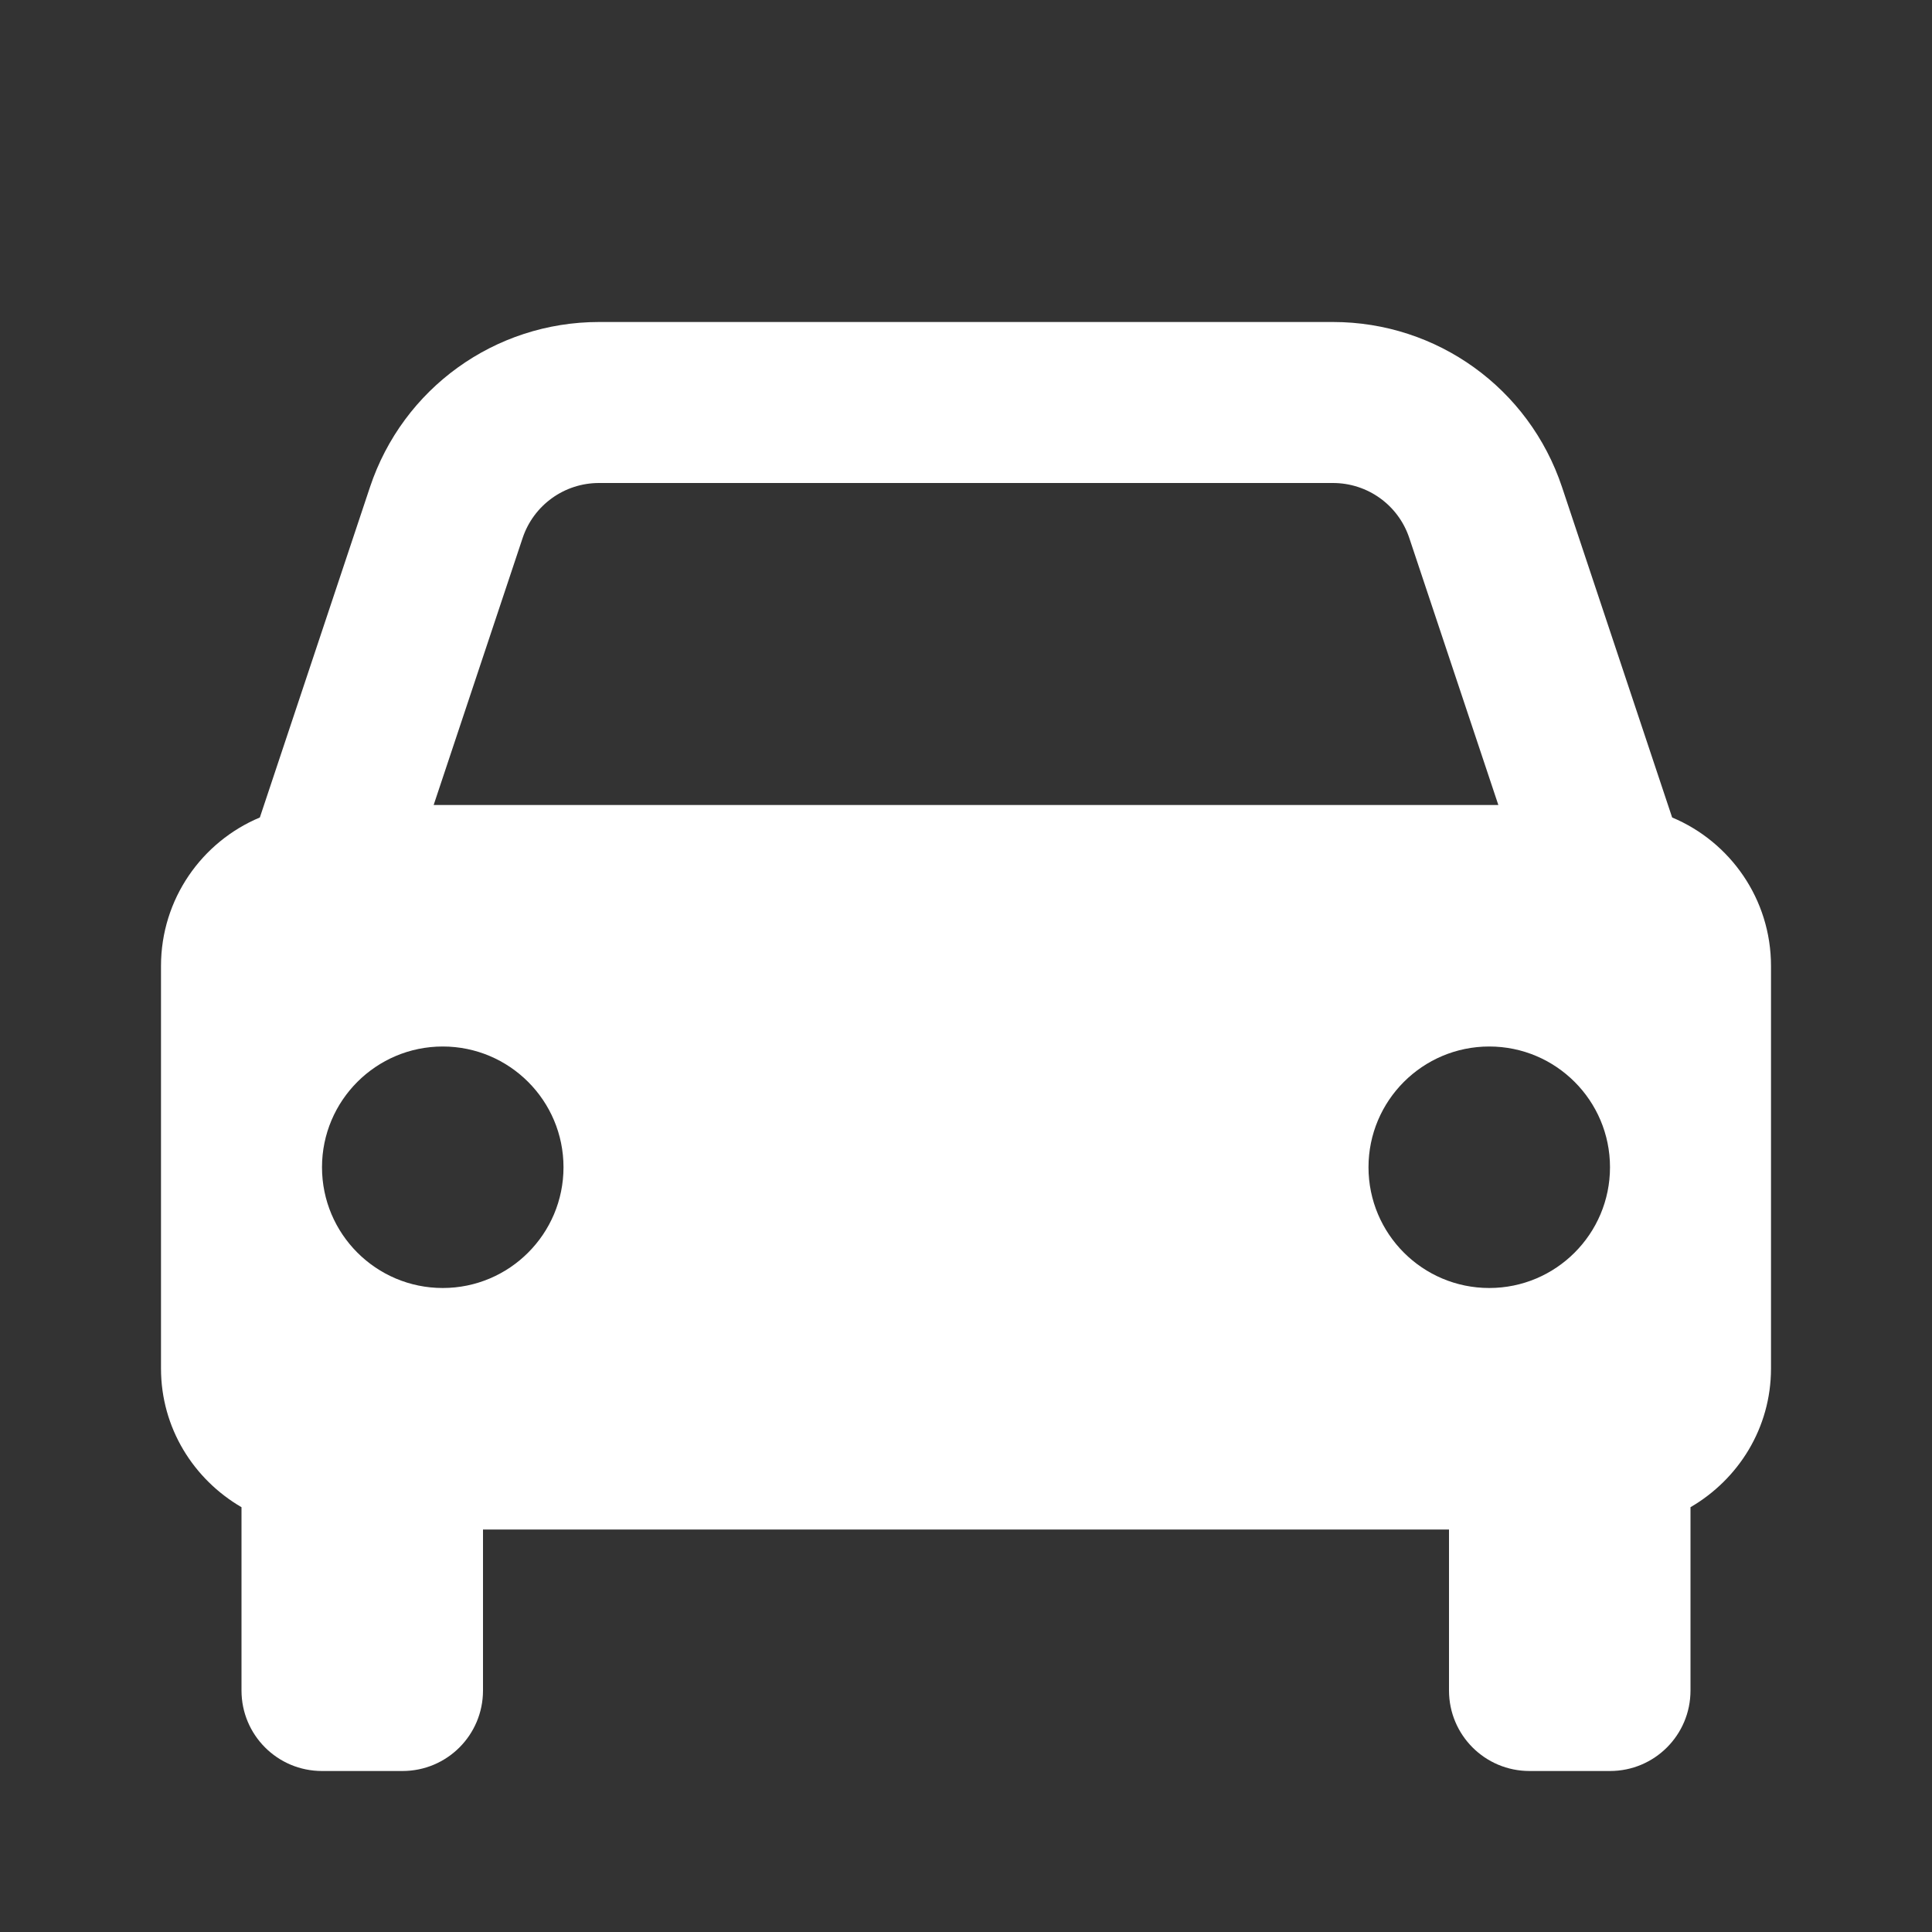 <svg width="24" height="24" viewBox="0 0 24 24" fill="none" xmlns="http://www.w3.org/2000/svg">
<rect x="0" y="0" width="24" height="24" fill="#333333" stroke="none"/>
<path d="M20.772 10.155L19.404 6.051C18.995 4.824 17.852 4 16.559 4H7.441C6.148 4 5.005 4.824 4.596 6.051L3.228 10.155C2.507 10.457 2 11.169 2 12V17C2 17.738 2.404 18.376 3 18.723V19.897V21C3 21.553 3.447 22 4 22H5C5.553 22 6 21.553 6 21V19H18V21C18 21.553 18.447 22 19 22H20C20.553 22 21 21.553 21 21V18.723C21.596 18.376 22 17.739 22 17V12C22 11.169 21.493 10.457 20.772 10.155ZM7.441 6H16.558C16.989 6 17.371 6.274 17.507 6.684L18.613 10H17.819H6.181H5.387L6.492 6.684C6.629 6.274 7.011 6 7.441 6ZM5.5 16C4.672 16 4 15.328 4 14.5C4 13.672 4.672 13 5.5 13C6.328 13 7 13.672 7 14.5C7 15.328 6.328 16 5.5 16ZM18.5 16C17.672 16 17 15.328 17 14.5C17 13.672 17.672 13 18.5 13C19.328 13 20 13.672 20 14.5C20 15.328 19.328 16 18.5 16Z" fill="white"/>
</svg>
